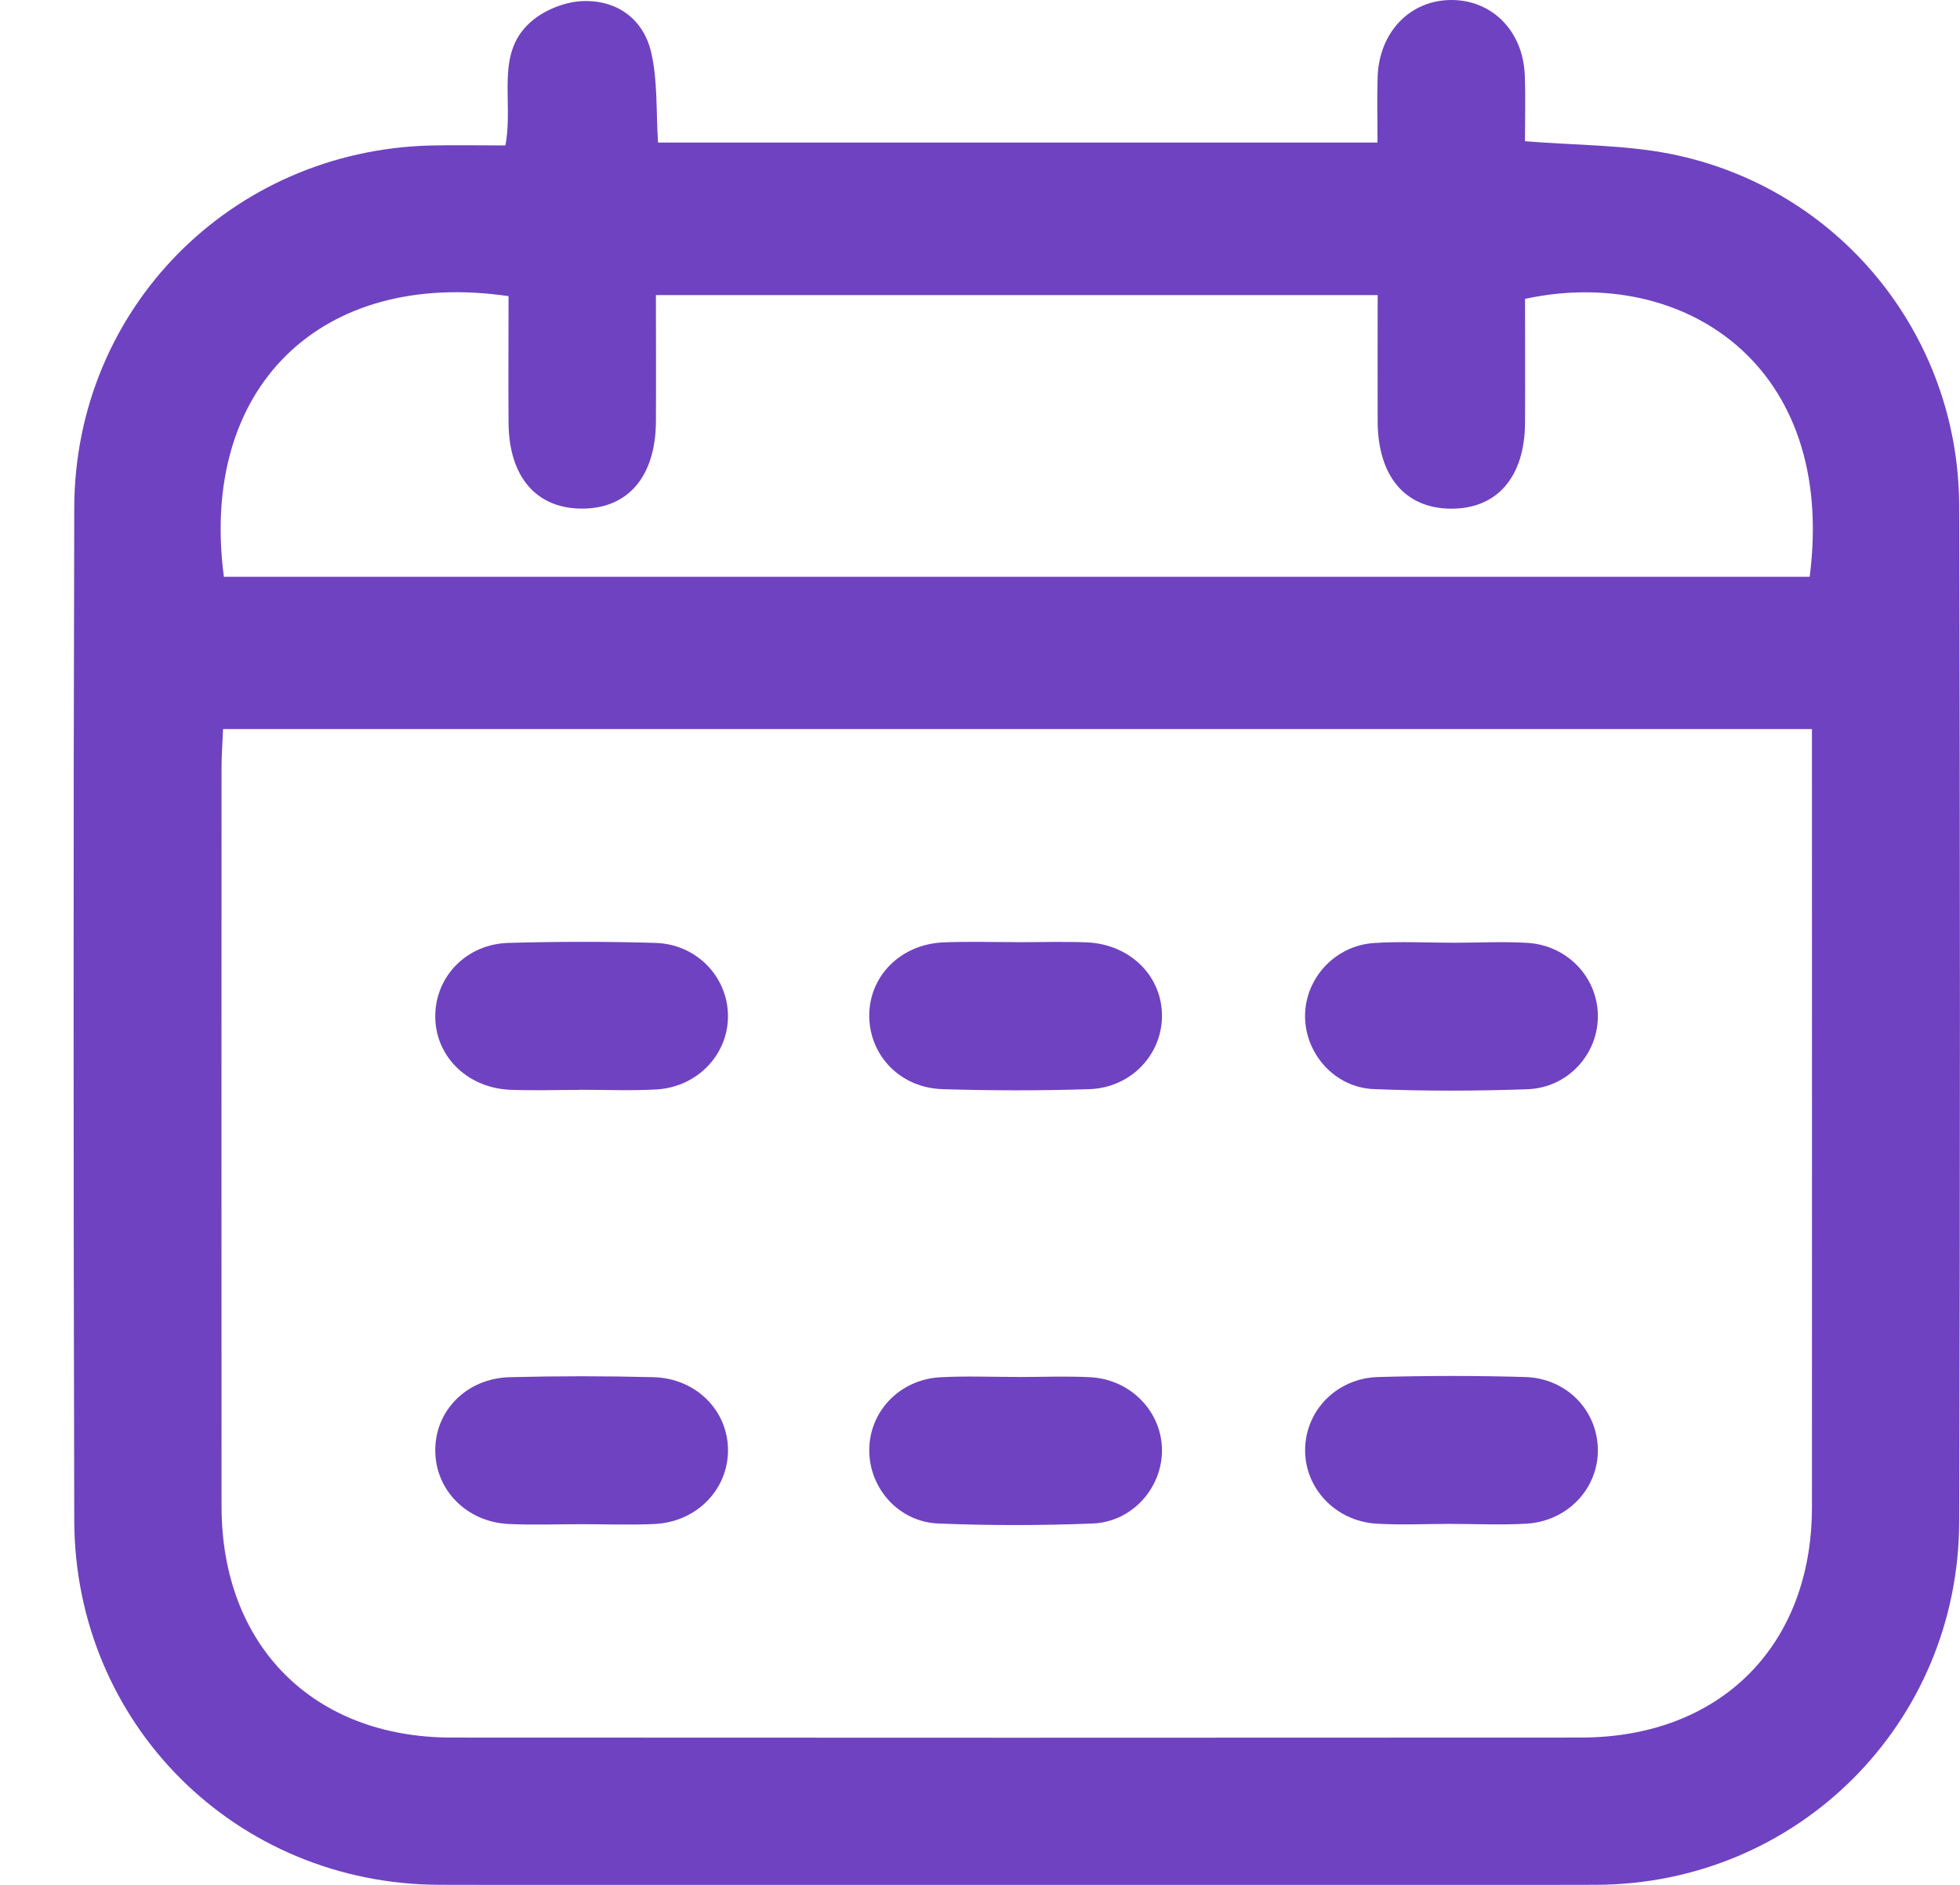 <svg xmlns="http://www.w3.org/2000/svg" width="26" height="25" viewBox="0 0 26 25" fill="none"><path d="M6.704 1.93C6.821 1.319 6.547 0.68 7.08 0.258C7.258 0.117 7.519 0.019 7.743 0.014C8.196 0.003 8.538 0.26 8.639 0.698C8.725 1.071 8.702 1.469 8.729 1.891H18.273C18.273 1.587 18.265 1.297 18.275 1.01C18.299 0.421 18.708 0.002 19.25 6.8347e-06C19.796 -0.002 20.207 0.415 20.227 1.004C20.238 1.293 20.229 1.583 20.229 1.873C20.904 1.928 21.544 1.92 22.158 2.041C24.385 2.483 25.982 4.431 25.989 6.707C26.002 11.2 26.003 15.693 25.989 20.187C25.981 22.86 23.844 24.993 21.169 24.999C16.058 25.012 10.946 25.01 5.834 24.999C3.129 24.994 0.992 22.864 0.985 20.166C0.974 15.688 0.973 11.212 0.985 6.735C0.992 4.094 3.066 2 5.706 1.93C6.029 1.922 6.352 1.929 6.705 1.929L6.704 1.93ZM2.959 9.67C2.952 9.851 2.939 10.01 2.939 10.169C2.938 13.439 2.937 16.709 2.939 19.98C2.939 21.822 4.151 23.045 5.987 23.046C10.982 23.049 15.977 23.049 20.972 23.046C22.818 23.045 24.034 21.83 24.036 19.994C24.038 16.724 24.036 13.454 24.036 10.183V9.67H2.959V9.67ZM2.968 7.65H24.006C24.369 4.839 22.327 3.512 20.23 3.964C20.23 4.507 20.233 5.059 20.23 5.61C20.225 6.33 19.858 6.751 19.244 6.747C18.639 6.742 18.279 6.317 18.275 5.592C18.273 5.029 18.275 4.466 18.275 3.914H8.701C8.701 4.493 8.704 5.043 8.701 5.593C8.696 6.317 8.335 6.742 7.73 6.746C7.118 6.75 6.751 6.328 6.746 5.608C6.742 5.045 6.746 4.48 6.746 3.928C4.258 3.564 2.638 5.137 2.97 7.65H2.968Z" fill="#6F42C1"></path><path d="M13.497 18.264C13.821 18.264 14.146 18.25 14.47 18.267C15.011 18.299 15.421 18.737 15.414 19.252C15.406 19.748 15.011 20.188 14.491 20.207C13.812 20.234 13.129 20.235 12.449 20.207C11.927 20.187 11.538 19.749 11.531 19.249C11.524 18.728 11.929 18.297 12.475 18.267C12.815 18.249 13.156 18.263 13.497 18.263V18.264Z" fill="#6F42C1"></path><path d="M7.714 20.216C7.389 20.216 7.064 20.229 6.741 20.213C6.191 20.184 5.78 19.766 5.774 19.249C5.766 18.713 6.189 18.279 6.766 18.266C7.398 18.25 8.031 18.25 8.663 18.266C9.239 18.279 9.665 18.717 9.657 19.25C9.649 19.765 9.237 20.185 8.688 20.213C8.364 20.229 8.039 20.216 7.715 20.216H7.714Z" fill="#6F42C1"></path><path d="M7.686 14.456C7.379 14.456 7.07 14.467 6.762 14.454C6.187 14.427 5.764 13.996 5.774 13.462C5.783 12.943 6.194 12.521 6.746 12.506C7.394 12.488 8.043 12.487 8.692 12.506C9.24 12.522 9.651 12.953 9.657 13.469C9.662 13.984 9.253 14.418 8.708 14.45C8.369 14.469 8.027 14.454 7.686 14.454V14.456Z" fill="#6F42C1"></path><path d="M13.49 12.497C13.798 12.497 14.107 12.487 14.414 12.499C14.991 12.522 15.418 12.947 15.414 13.48C15.41 13.995 14.998 14.428 14.45 14.446C13.803 14.467 13.153 14.466 12.505 14.446C11.95 14.431 11.542 14.01 11.531 13.491C11.521 12.953 11.941 12.524 12.516 12.499C12.839 12.486 13.165 12.496 13.489 12.496L13.49 12.497Z" fill="#6F42C1"></path><path d="M19.293 12.504C19.617 12.504 19.942 12.486 20.266 12.506C20.788 12.54 21.183 12.954 21.196 13.454C21.209 13.97 20.807 14.427 20.263 14.447C19.583 14.471 18.9 14.473 18.22 14.445C17.703 14.423 17.311 13.973 17.312 13.476C17.312 12.979 17.706 12.544 18.222 12.508C18.577 12.484 18.935 12.504 19.292 12.504H19.293Z" fill="#6F42C1"></path><path d="M19.229 20.212C18.905 20.212 18.58 20.229 18.256 20.209C17.713 20.174 17.305 19.736 17.313 19.222C17.32 18.705 17.734 18.279 18.283 18.264C18.931 18.246 19.58 18.245 20.229 18.264C20.78 18.279 21.189 18.704 21.196 19.224C21.203 19.741 20.797 20.175 20.251 20.209C19.912 20.229 19.57 20.212 19.229 20.212Z" fill="#6F42C1"></path></svg>
